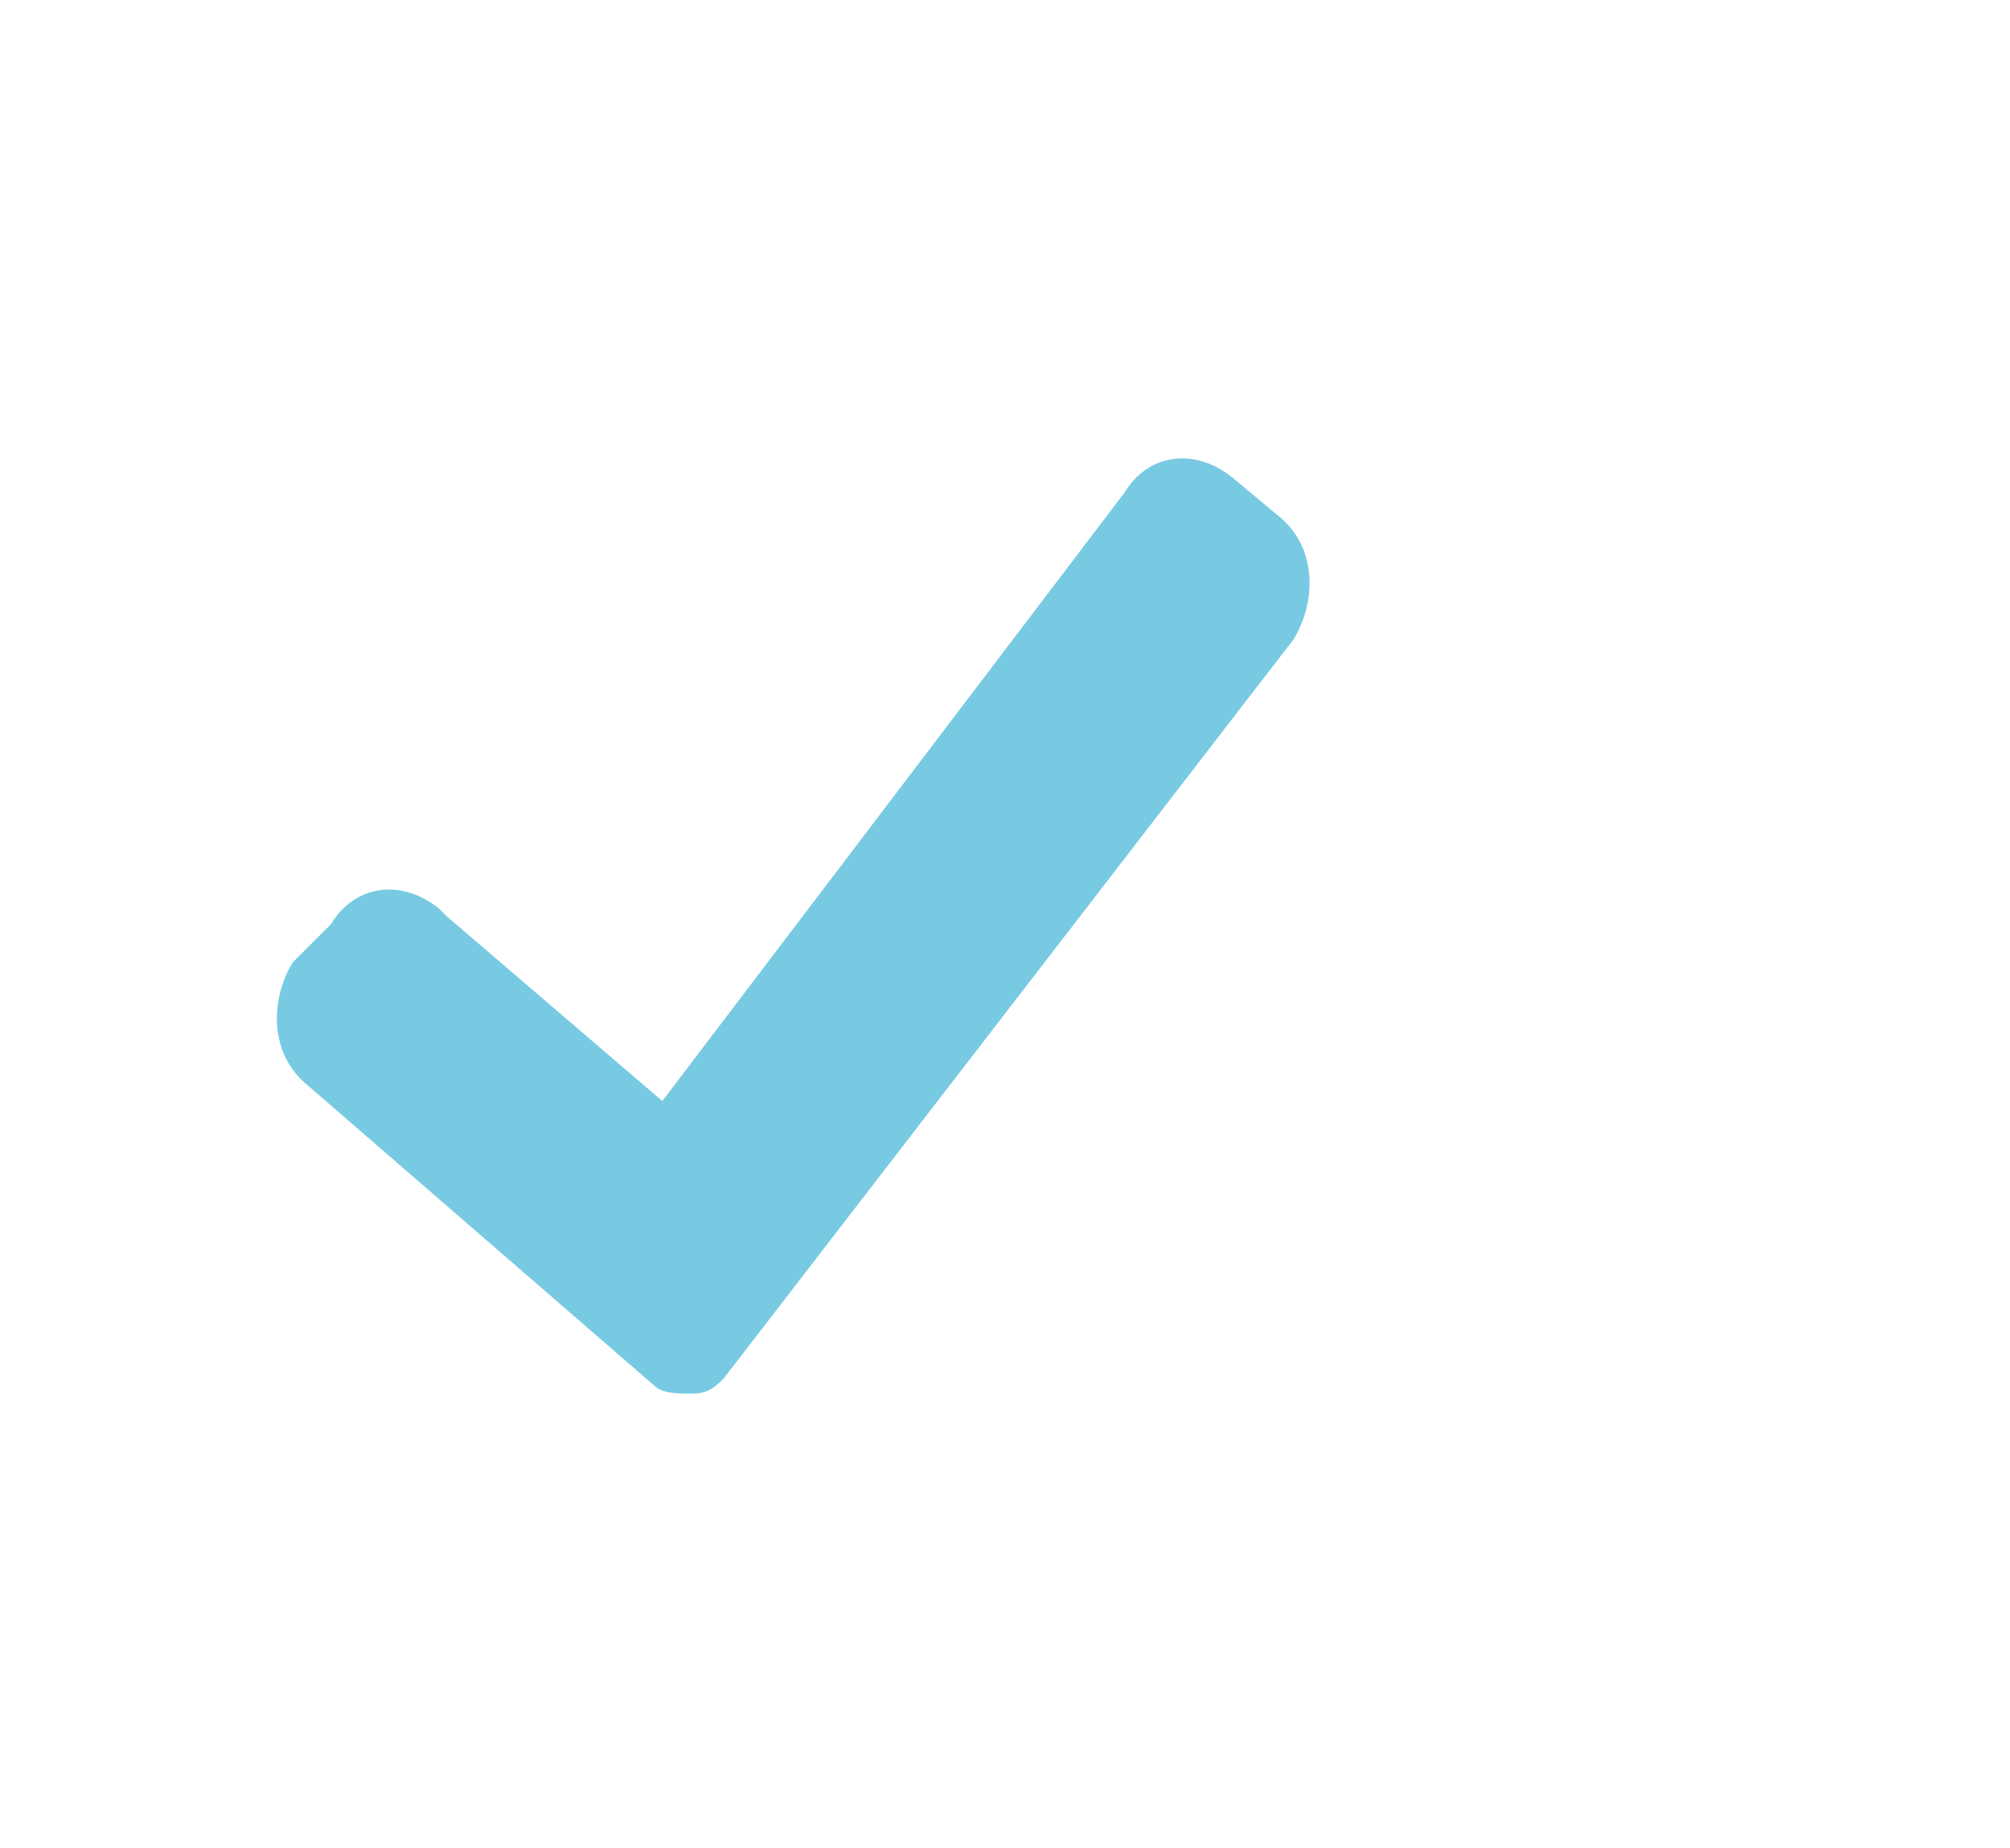 <?xml version="1.0" encoding="UTF-8"?> <svg xmlns="http://www.w3.org/2000/svg" xmlns:xlink="http://www.w3.org/1999/xlink" version="1.1" id="Layer_1" x="0px" y="0px" viewBox="0 0 26.1 24" style="enable-background:new 0 0 26.1 24;" xml:space="preserve"> <style type="text/css"> .st0{fill:#78CAE2;} </style> <path class="st0" d="M9.4,17.9C9.3,18,9.2,18.1,9,18.1c-0.2,0-0.4,0-0.5-0.1L4,14.1c-0.5-0.4-0.5-1.1-0.2-1.6L4.3,12 c0.3-0.5,0.9-0.6,1.4-0.2c0,0,0.1,0.1,0.1,0.1l2.8,2.4l6-7.9c0.3-0.5,0.9-0.6,1.4-0.2c0,0,0,0,0,0l0.6,0.5c0.5,0.4,0.5,1.1,0.2,1.6 L9.4,17.9z"></path> </svg> 